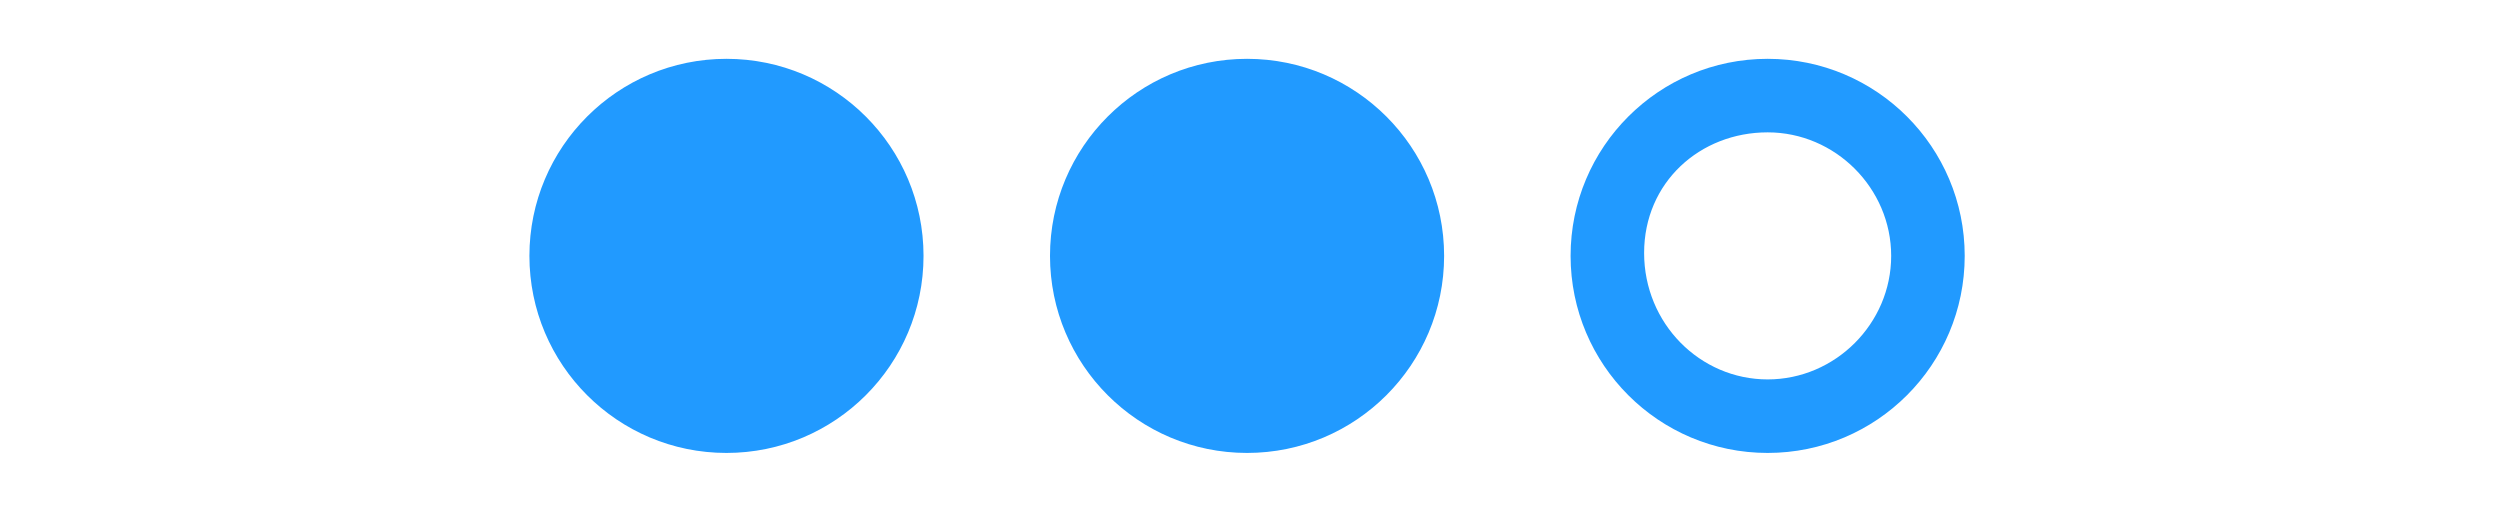 <?xml version="1.0" encoding="utf-8"?>
<!-- Generator: Adobe Illustrator 26.5.2, SVG Export Plug-In . SVG Version: 6.00 Build 0)  -->
<svg version="1.1" id="Layer_2_00000139276221904395460920000016548881411531106179_"
	 xmlns="http://www.w3.org/2000/svg" xmlns:xlink="http://www.w3.org/1999/xlink" x="0px" y="0px" viewBox="0 0 85 17.2"
	 style="enable-background:new 0 0 85 17.2;" xml:space="preserve">
<style type="text/css">
	.st0{fill-rule:evenodd;clip-rule:evenodd;fill:#219AFF;}
	.st1{fill:#219AFF;}
</style>
<g>
	<path class="st0" d="M24.7,14.1c-3,0-5.4-2.4-5.4-5.4s2.4-5.4,5.4-5.4s5.4,2.4,5.4,5.4C30.1,11.6,27.7,14.1,24.7,14.1z"/>
	<path class="st1" d="M24.7,4.5c2.3,0,4.2,1.9,4.2,4.2s-1.9,4.2-4.2,4.2s-4.2-1.9-4.2-4.2S22.4,4.5,24.7,4.5 M24.7,2
		C21,2,18,5,18,8.7s3,6.7,6.7,6.7s6.7-3,6.7-6.7S28.4,2,24.7,2L24.7,2z"/>
</g>
<g>
	<path class="st0" d="M42.4,14.1c-3,0-5.4-2.4-5.4-5.4s2.4-5.4,5.4-5.4s5.4,2.4,5.4,5.4C47.8,11.6,45.4,14.1,42.4,14.1z"/>
	<path class="st1" d="M42.4,4.5c2.3,0,4.2,1.9,4.2,4.2s-1.9,4.2-4.2,4.2s-4.2-1.9-4.2-4.2S40.1,4.5,42.4,4.5 M42.4,2
		c-3.7,0-6.7,3-6.7,6.7s3,6.7,6.7,6.7s6.7-3,6.7-6.7S46.1,2,42.4,2L42.4,2z"/>
</g>
<g>
	<path class="st1" d="M60.1,4.5c2.3,0,4.2,1.9,4.2,4.2s-1.9,4.2-4.2,4.2s-4.2-1.9-4.2-4.3S57.8,4.5,60.1,4.5 M60.1,2
		c-3.7,0-6.7,3-6.7,6.7s3,6.7,6.7,6.7s6.7-3,6.7-6.7S63.8,2,60.1,2L60.1,2z"/>
</g>
</svg>
